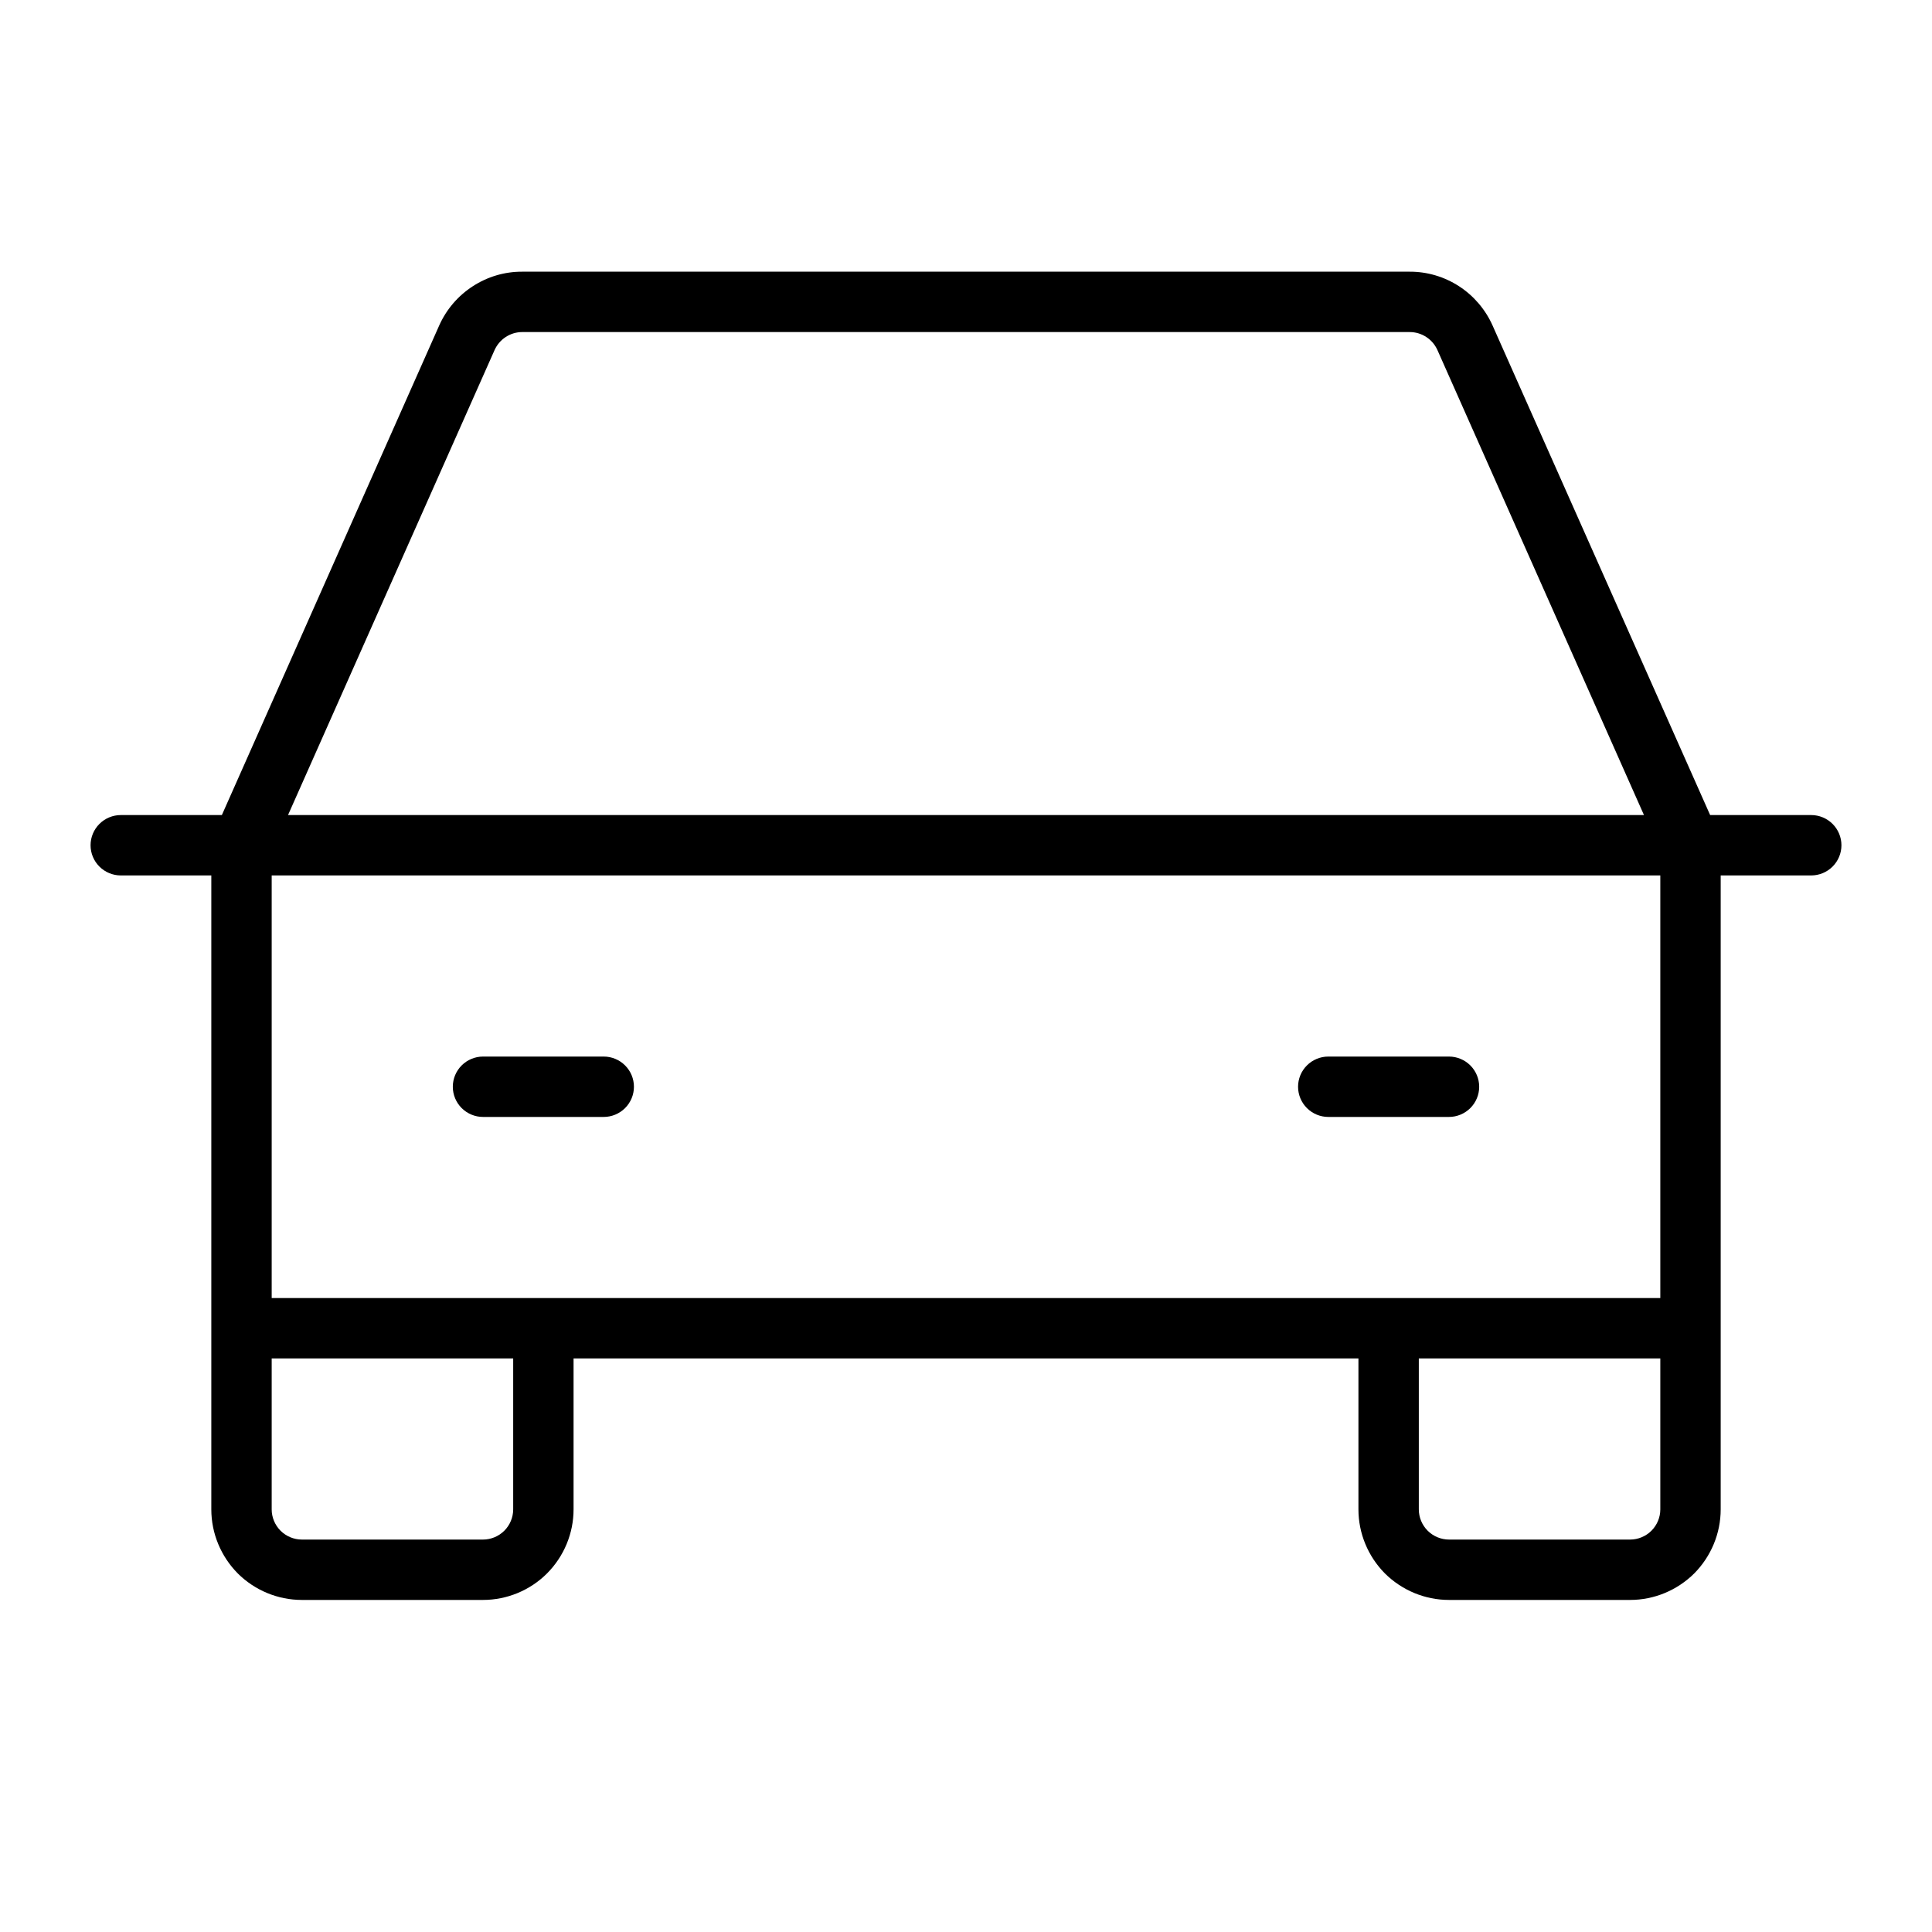 <svg width="24" height="24" viewBox="0 0 24 24"  xmlns="http://www.w3.org/2000/svg">
<path fill="#000" d="M22.5 10.125H21.244L18.541 4.043C18.452 3.844 18.308 3.675 18.125 3.556C17.942 3.437 17.728 3.374 17.51 3.375H6.487C6.269 3.374 6.056 3.437 5.873 3.556C5.689 3.675 5.545 3.844 5.456 4.043L2.756 10.125H1.5C1.401 10.125 1.305 10.165 1.235 10.235C1.165 10.305 1.125 10.4 1.125 10.5C1.125 10.6 1.165 10.695 1.235 10.765C1.305 10.835 1.401 10.875 1.5 10.875H2.625V18.75C2.625 19.048 2.744 19.334 2.954 19.546C3.165 19.756 3.452 19.875 3.75 19.875H6C6.298 19.875 6.585 19.756 6.795 19.546C7.006 19.334 7.125 19.048 7.125 18.75V16.875H16.875V18.75C16.875 19.048 16.994 19.334 17.204 19.546C17.416 19.756 17.702 19.875 18 19.875H20.25C20.548 19.875 20.834 19.756 21.046 19.546C21.256 19.334 21.375 19.048 21.375 18.75V10.875H22.5C22.599 10.875 22.695 10.835 22.765 10.765C22.835 10.695 22.875 10.6 22.875 10.5C22.875 10.4 22.835 10.305 22.765 10.235C22.695 10.165 22.599 10.125 22.5 10.125ZM6.144 4.348C6.174 4.282 6.222 4.225 6.283 4.186C6.344 4.146 6.415 4.125 6.487 4.125H17.512C17.585 4.125 17.656 4.146 17.717 4.186C17.778 4.225 17.826 4.282 17.856 4.348L20.422 10.125H3.578L6.144 4.348ZM6.375 18.75C6.375 18.849 6.335 18.945 6.265 19.015C6.195 19.085 6.099 19.125 6 19.125H3.75C3.651 19.125 3.555 19.085 3.485 19.015C3.415 18.945 3.375 18.849 3.375 18.75V16.875H6.375V18.75ZM20.25 19.125H18C17.901 19.125 17.805 19.085 17.735 19.015C17.665 18.945 17.625 18.849 17.625 18.75V16.875H20.625V18.75C20.625 18.849 20.585 18.945 20.515 19.015C20.445 19.085 20.349 19.125 20.25 19.125ZM20.625 16.125H3.375V10.875H20.625V16.125ZM5.625 13.5C5.625 13.4 5.665 13.305 5.735 13.235C5.805 13.165 5.901 13.125 6 13.125H7.5C7.599 13.125 7.695 13.165 7.765 13.235C7.835 13.305 7.875 13.4 7.875 13.5C7.875 13.6 7.835 13.695 7.765 13.765C7.695 13.835 7.599 13.875 7.5 13.875H6C5.901 13.875 5.805 13.835 5.735 13.765C5.665 13.695 5.625 13.6 5.625 13.5ZM16.125 13.5C16.125 13.4 16.165 13.305 16.235 13.235C16.305 13.165 16.401 13.125 16.5 13.125H18C18.099 13.125 18.195 13.165 18.265 13.235C18.335 13.305 18.375 13.4 18.375 13.5C18.375 13.6 18.335 13.695 18.265 13.765C18.195 13.835 18.099 13.875 18 13.875H16.5C16.401 13.875 16.305 13.835 16.235 13.765C16.165 13.695 16.125 13.6 16.125 13.5Z" />
</svg>
